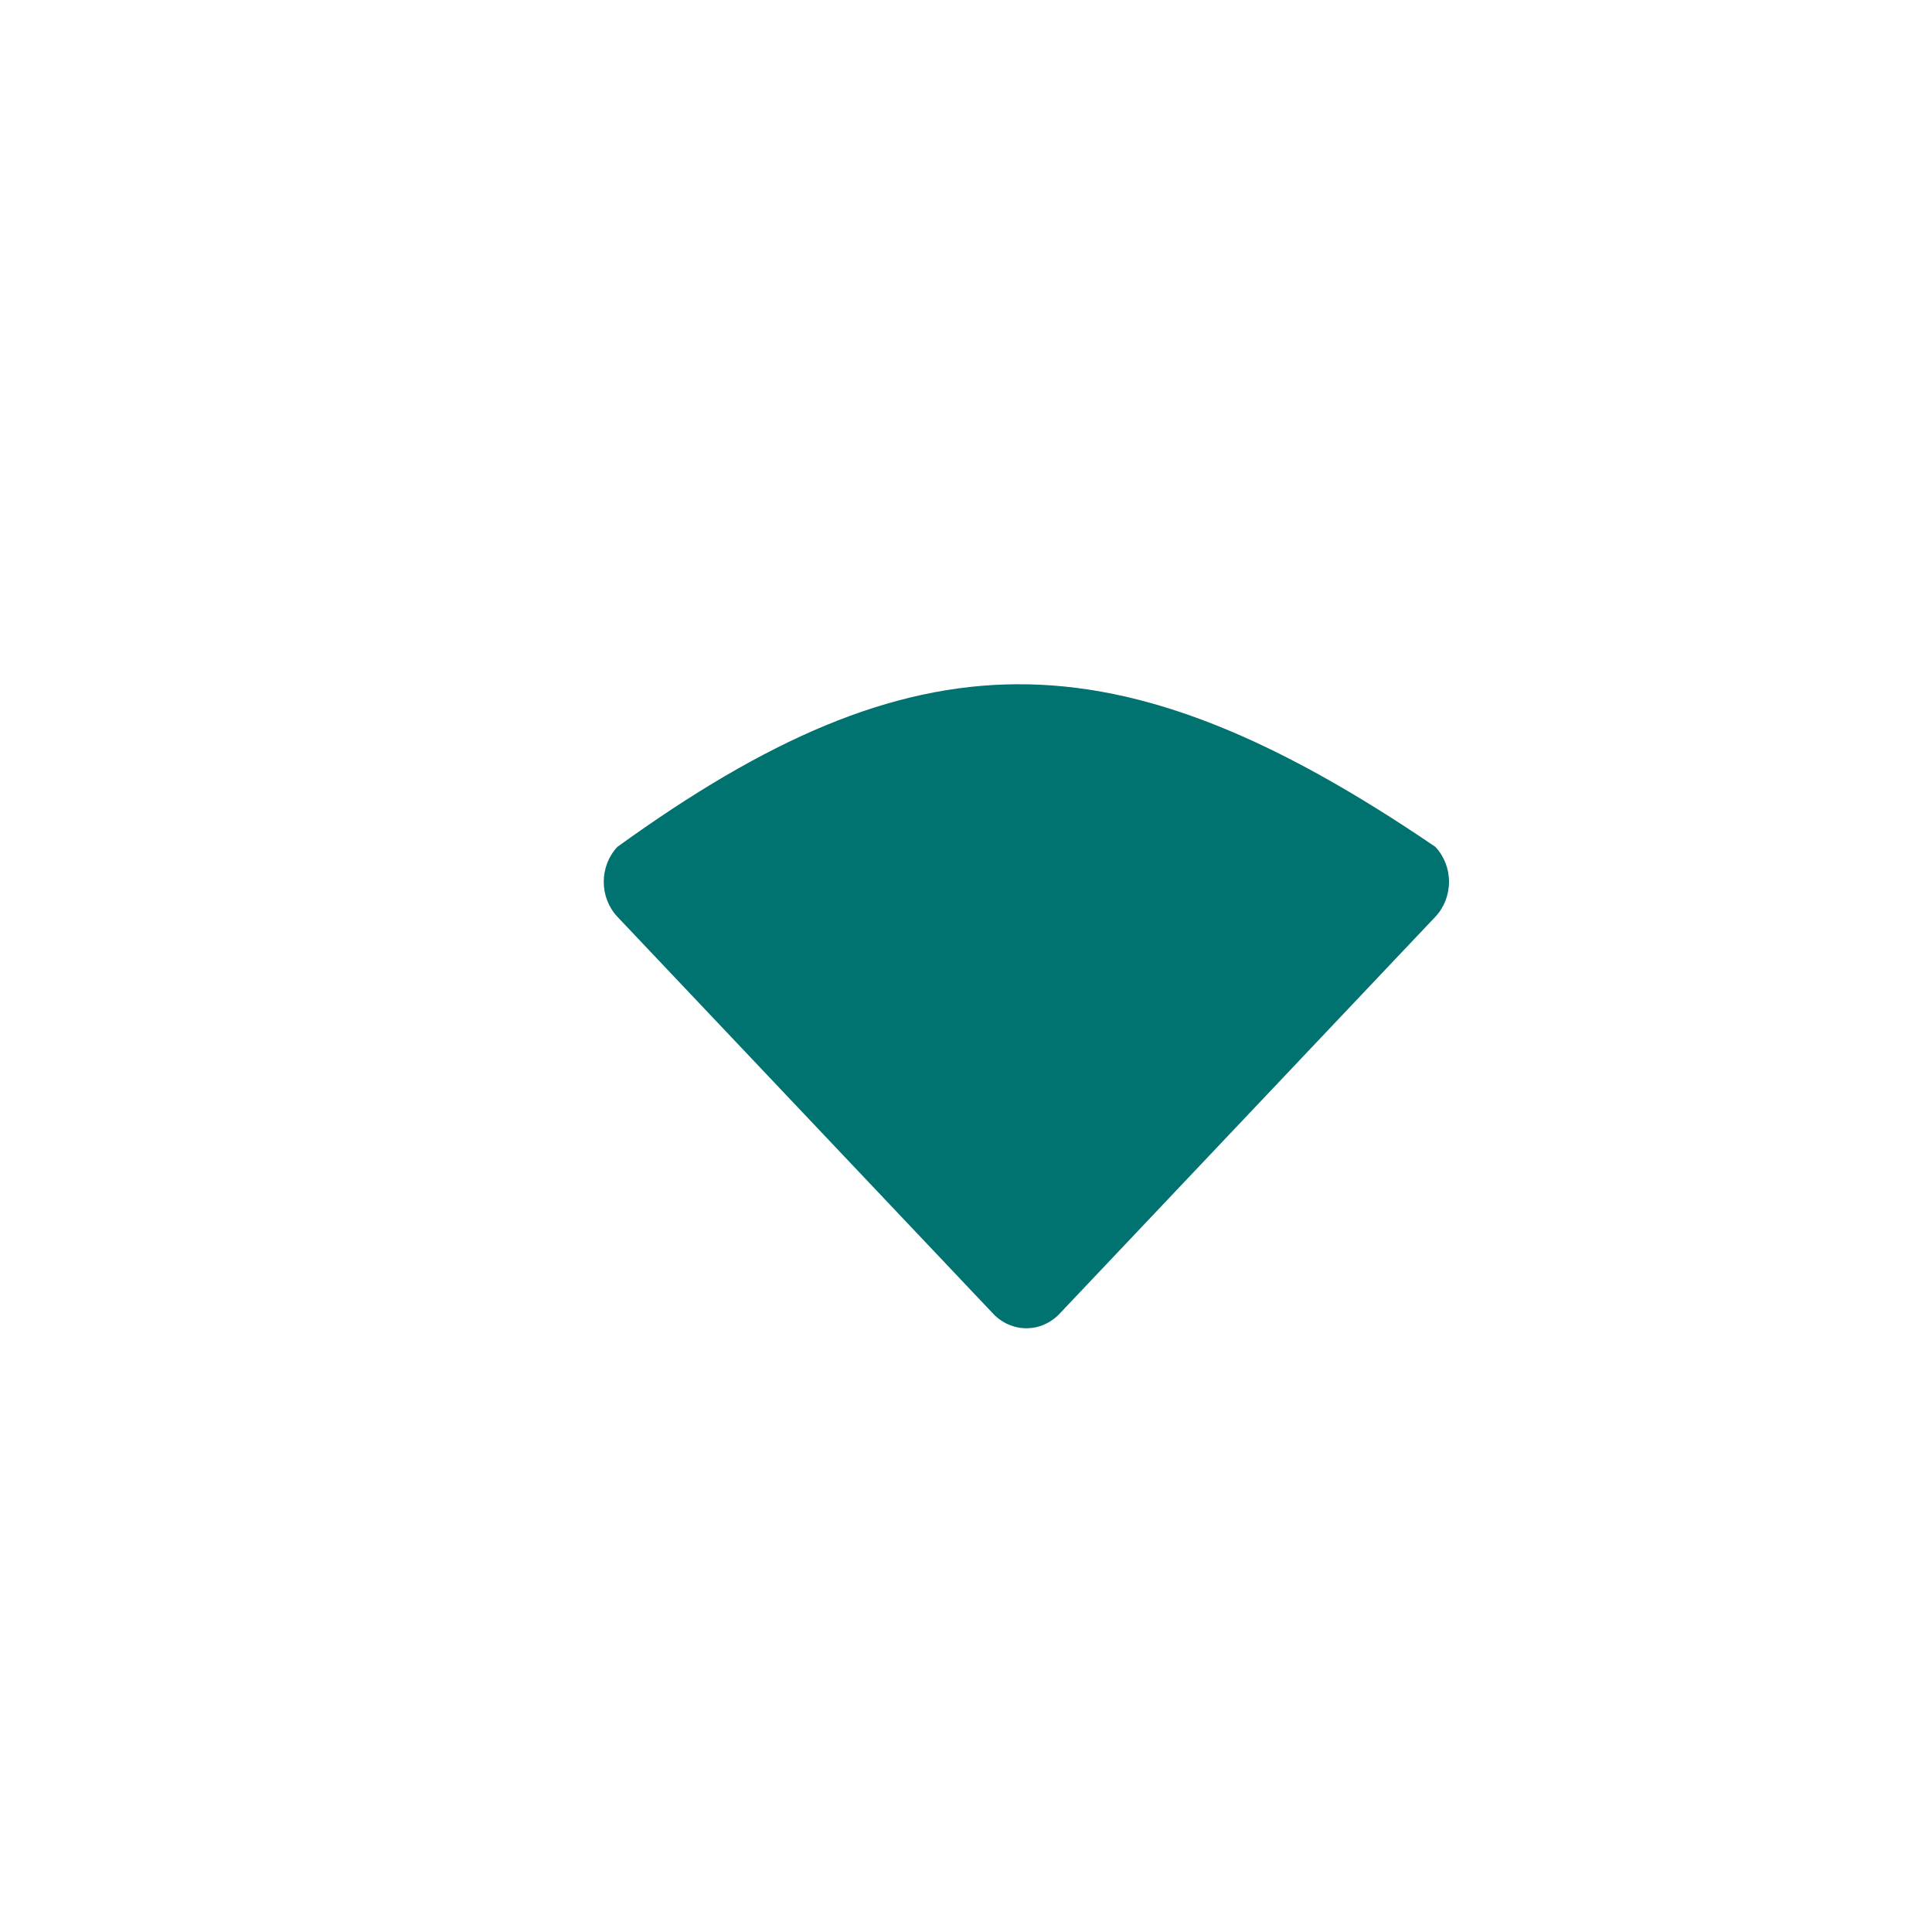 <svg width="24" height="24" viewBox="0 0 24 24" fill="none" xmlns="http://www.w3.org/2000/svg">
<path d="M12.338 16.32C12.447 16.435 12.595 16.5 12.75 16.5C12.905 16.5 13.053 16.435 13.162 16.32L17.829 11.39C17.939 11.274 18 11.118 18 10.954C18 10.791 17.939 10.634 17.829 10.519C13.836 7.8 11.36 7.854 7.671 10.519C7.561 10.634 7.5 10.791 7.5 10.954C7.5 11.118 7.561 11.274 7.671 11.39L12.338 16.32Z" fill="#007270"/>
</svg>
